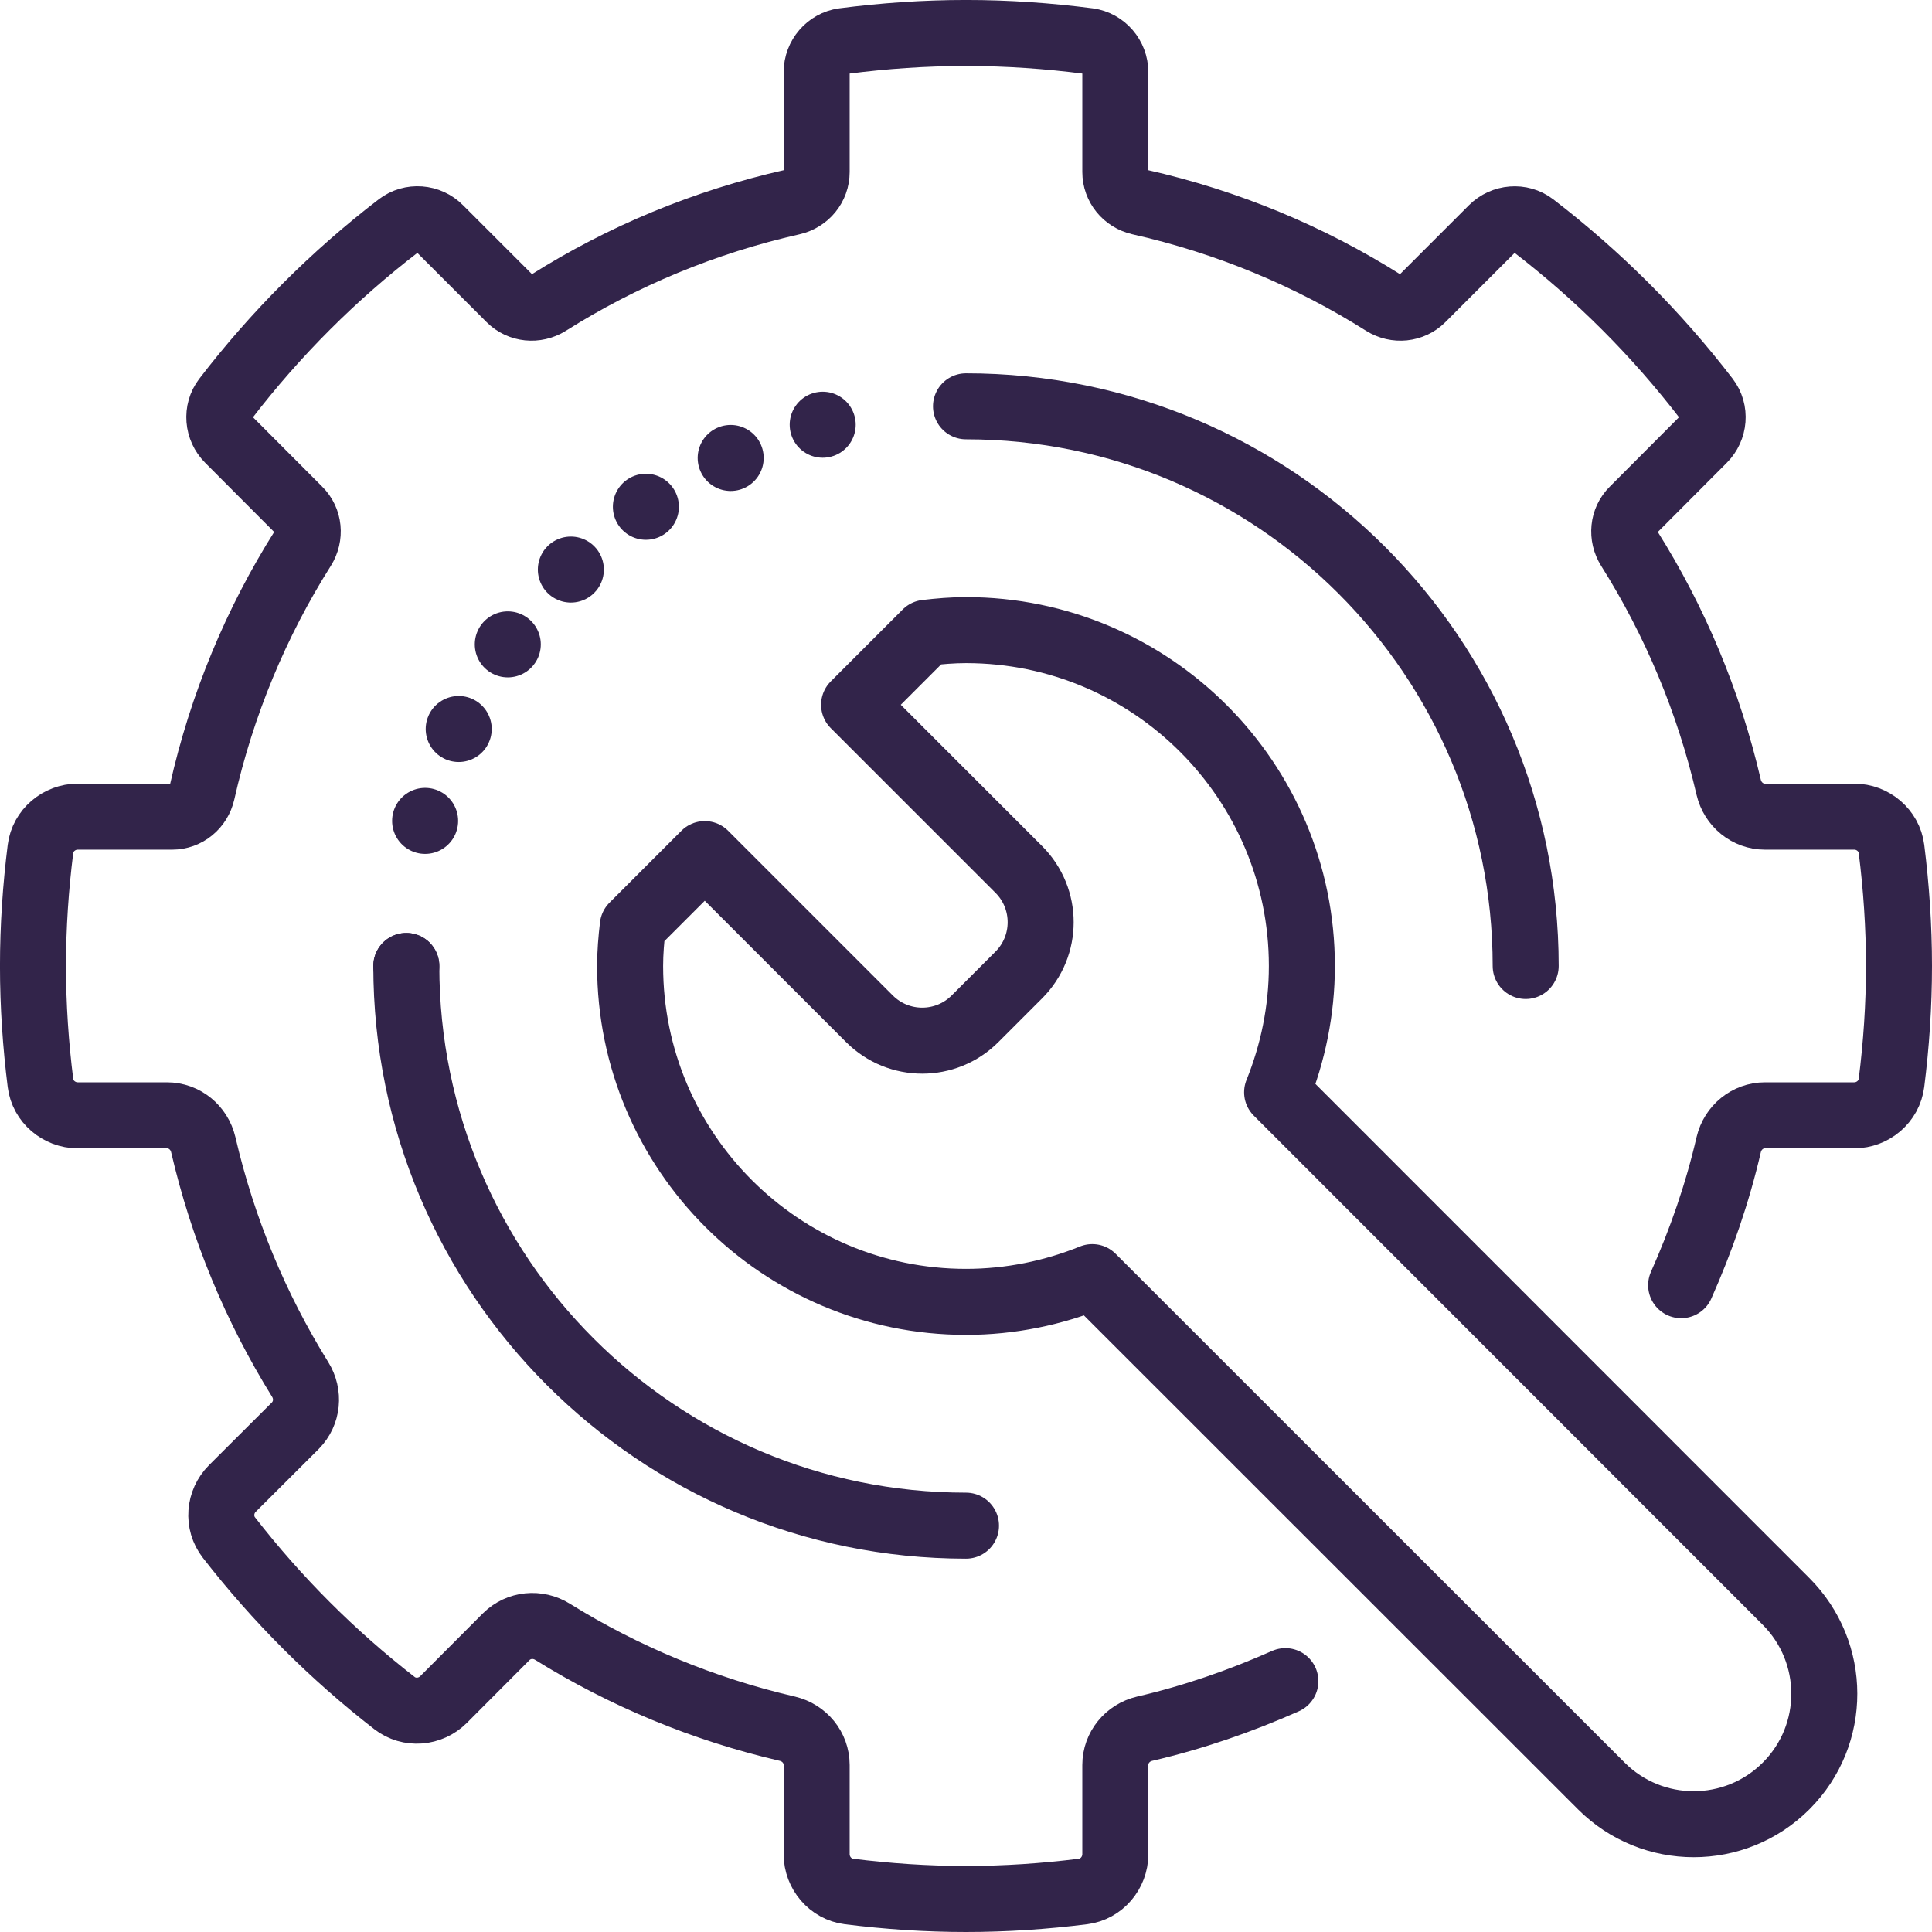 <?xml version="1.0" encoding="UTF-8"?>
<svg id="Capa_2" data-name="Capa 2" xmlns="http://www.w3.org/2000/svg" viewBox="0 0 912.51 912.51">
  <defs>
    <style>
      .cls-1 {
        stroke-dasharray: 0 0 0 0 0 0 0 46.27;
      }

      .cls-1, .cls-2, .cls-3 {
        fill: none;
        stroke: #32244a;
        stroke-linecap: round;
        stroke-linejoin: round;
        stroke-width: 31.18px;
      }

      .cls-3 {
        stroke-dasharray: 0 0 0 46.27;
      }
    </style>
  </defs>
  <g id="Capa_1-2" data-name="Capa 1">
    <g>
      <path class="cls-2" d="M191.91,456.25c0,146.04,118.3,264.34,264.34,264.34"/>
      <path class="cls-2" d="M720.6,456.25c0-146.04-118.3-264.34-264.34-264.34"/>
      <path class="cls-3" d="M191.91,456.25c0-5.74.18-11.42.54-17.04"/>
      <path class="cls-1" d="M200.79,387.72c27.38-101.98,114.13-179.67,220.92-193.63"/>
      <path class="cls-2" d="M794.03,607.01c9.43-21.21,17.13-43.33,22.48-66.45,1.9-7.98,8.88-13.78,17.13-13.78h42.15c8.79,0,16.5-6.53,17.59-15.32,2.27-18.04,3.54-36.53,3.54-55.21s-1.27-37.17-3.54-55.3c-1.09-8.7-8.79-15.23-17.59-15.23h-42.15c-8.25,0-15.23-5.8-17.13-13.78-9.43-40.61-25.47-78.69-47.05-112.95-3.63-5.8-2.99-13.33,1.9-18.13l33.18-33.27c5.17-5.17,5.89-13.42,1.45-19.22-23.57-30.73-51.13-58.29-81.86-81.86-5.8-4.44-14.14-3.72-19.31,1.45l-33.18,33.18c-4.8,4.8-12.33,5.53-18.13,1.9-34.9-22.03-73.79-38.26-115.22-47.59-6.71-1.54-11.51-7.34-11.51-14.23v-47.14c0-7.34-5.44-13.69-12.69-14.69-18.95-2.45-38.26-3.81-57.84-3.81s-38.89,1.36-57.84,3.81c-7.25,1-12.69,7.34-12.69,14.69v47.14c0,6.89-4.8,12.69-11.51,14.23-41.43,9.34-80.32,25.56-115.22,47.59-5.8,3.63-13.33,2.9-18.13-1.9l-33.18-33.18c-5.17-5.26-13.51-5.89-19.31-1.45-30.73,23.57-58.29,51.13-81.86,81.86-4.44,5.8-3.72,14.05,1.45,19.22l33.18,33.27c4.9,4.8,5.53,12.33,1.9,18.13-22.03,34.9-38.26,73.79-47.59,115.22-1.54,6.71-7.34,11.51-14.14,11.51h-44.6c-8.79,0-16.5,6.53-17.59,15.23-2.27,18.13-3.54,36.53-3.54,55.3s1.27,37.17,3.54,55.3c1.09,8.7,8.79,15.23,17.59,15.23h42.15c8.25,0,15.23,5.8,17.13,13.78,9.25,39.89,24.84,77.24,45.78,110.96,4.35,6.98,3.54,15.95-2.27,21.85l-29.73,29.64c-6.26,6.26-7.07,16.23-1.63,23.21,22.66,29.19,48.95,55.48,78.14,78.14,6.98,5.44,16.95,4.62,23.21-1.63l29.64-29.73c5.89-5.8,14.87-6.62,21.85-2.27,33.72,20.94,71.07,36.53,110.96,45.78,7.98,1.9,13.78,8.88,13.78,17.13v42.15c0,8.79,6.53,16.5,15.23,17.59,18.13,2.27,36.53,3.54,55.3,3.54s37.17-1.27,55.3-3.54c8.7-1.09,15.23-8.79,15.23-17.59v-42.15c0-8.25,5.8-15.23,13.78-17.13,23.12-5.35,45.24-13.05,66.54-22.48"/>
      <path class="cls-2" d="M843.52,756.31l-240.32-240.41c7.43-18.4,11.69-38.53,11.69-59.65,0-87.57-71.07-158.64-158.64-158.64-6.35,0-12.69.54-18.86,1.27l-33.99,33.99,77.78,77.78c13.78,13.78,13.78,36.08,0,49.86l-20.67,20.67c-13.78,13.78-36.08,13.78-49.86,0l-77.78-77.78-33.99,33.99c-.73,6.16-1.27,12.51-1.27,18.86,0,87.57,71.07,158.64,158.64,158.64,21.12,0,41.25-4.26,59.65-11.69l240.41,240.32c24.11,24.11,63.19,24.11,87.3,0s24.02-63.09-.09-87.21h0Z"/>
    </g>
  </g>
</svg>